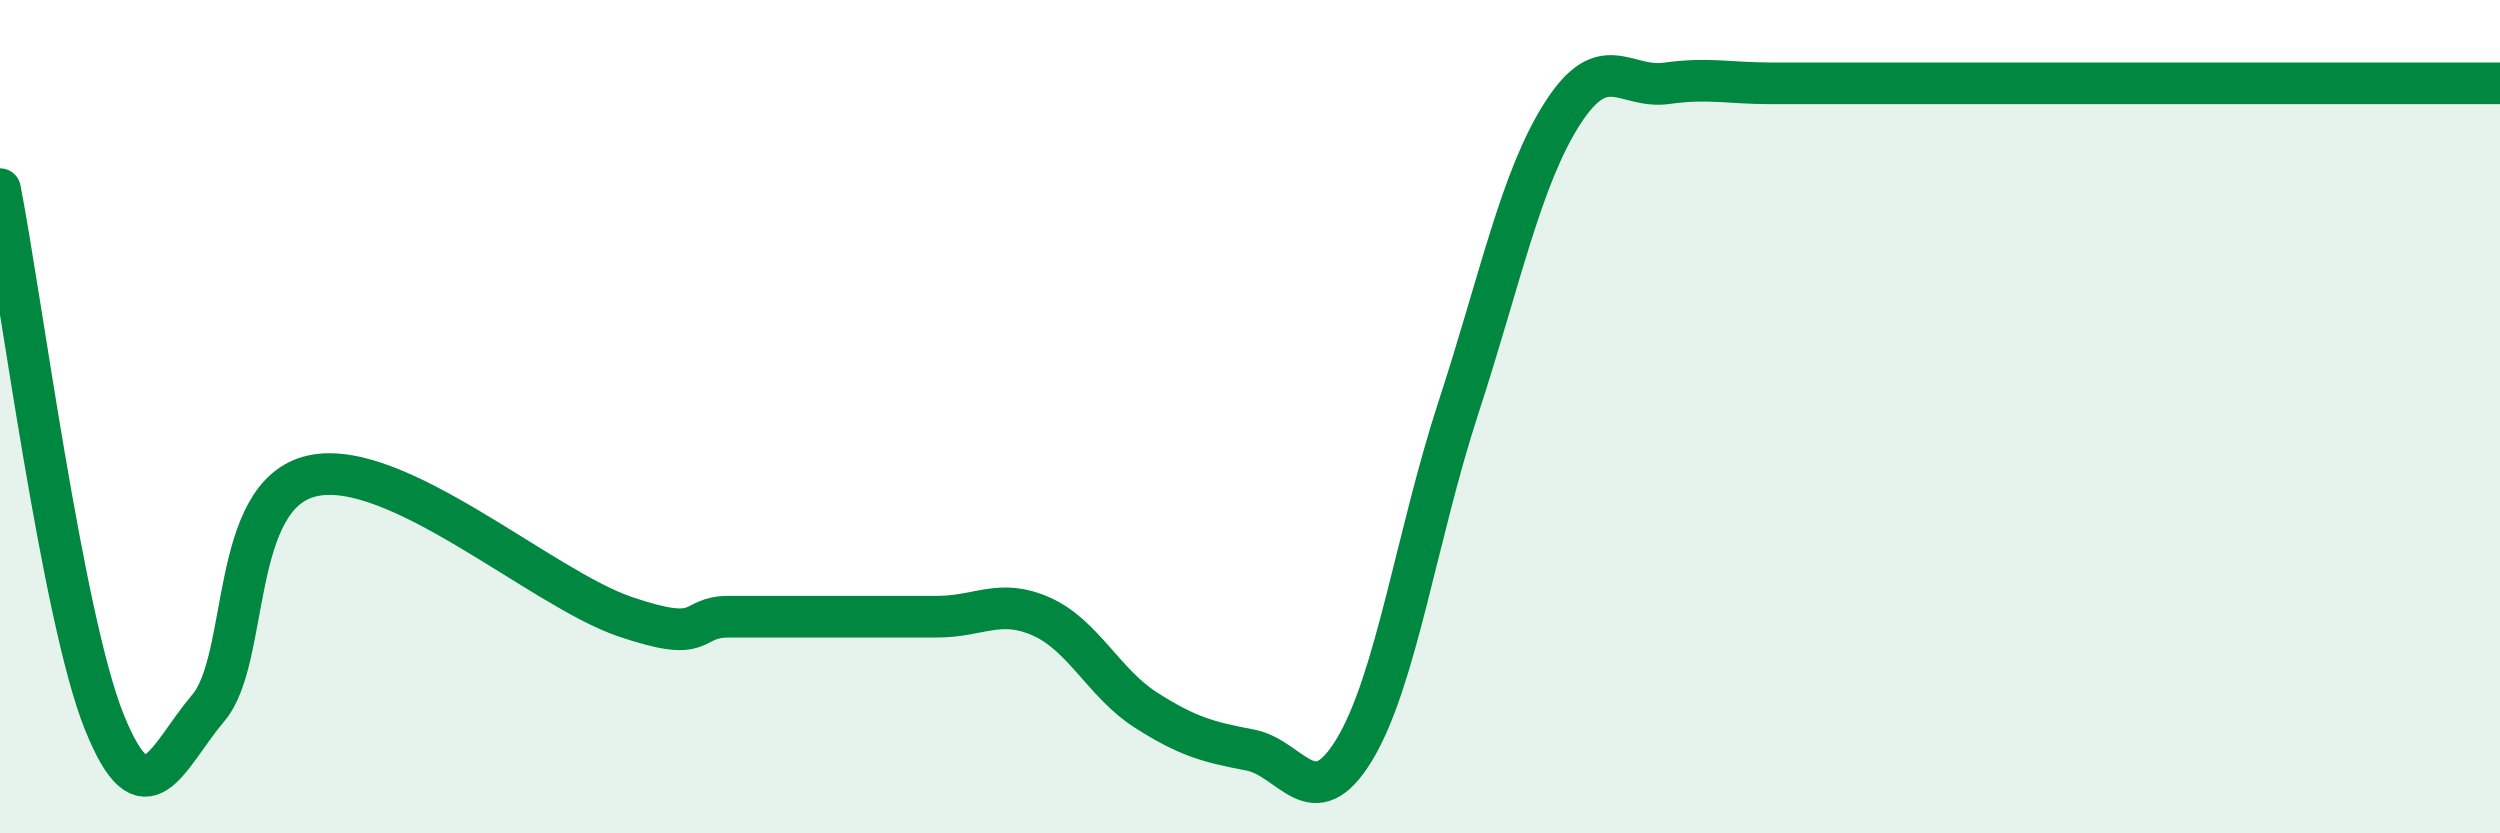 
    <svg width="60" height="20" viewBox="0 0 60 20" xmlns="http://www.w3.org/2000/svg">
      <path
        d="M 0,4.54 C 0.5,7.1 1.5,14.83 2.5,17.32 C 3.5,19.81 4,18.17 5,16.99 C 6,15.81 5.5,11.86 7.5,11.42 C 9.5,10.98 13,14.12 15,14.8 C 17,15.48 16.5,14.8 17.5,14.8 C 18.5,14.8 19,14.8 20,14.8 C 21,14.8 21.5,14.8 22.5,14.8 C 23.5,14.8 24,14.35 25,14.8 C 26,15.25 26.5,16.4 27.5,17.04 C 28.5,17.68 29,17.81 30,18 C 31,18.19 31.5,19.64 32.5,18 C 33.5,16.36 34,12.85 35,9.79 C 36,6.73 36.5,4.28 37.5,2.72 C 38.5,1.16 39,2.14 40,2 C 41,1.86 41.5,2 42.5,2 C 43.5,2 44,2 45,2 C 46,2 46.5,2 47.5,2 C 48.5,2 49,2 50,2 C 51,2 51.5,2 52.5,2 C 53.5,2 53.5,2 55,2 C 56.5,2 59,2 60,2L60 20L0 20Z"
        fill="#008740"
        opacity="0.1"
        stroke-linecap="round"
        stroke-linejoin="round"
      />
      <path
        d="M 0,4.54 C 0.5,7.1 1.5,14.83 2.5,17.32 C 3.5,19.81 4,18.17 5,16.99 C 6,15.81 5.5,11.86 7.5,11.42 C 9.5,10.98 13,14.12 15,14.8 C 17,15.48 16.5,14.8 17.5,14.8 C 18.5,14.8 19,14.8 20,14.8 C 21,14.8 21.5,14.8 22.5,14.8 C 23.5,14.8 24,14.35 25,14.8 C 26,15.25 26.5,16.4 27.5,17.04 C 28.5,17.68 29,17.81 30,18 C 31,18.19 31.5,19.64 32.5,18 C 33.5,16.36 34,12.85 35,9.79 C 36,6.73 36.5,4.28 37.5,2.72 C 38.5,1.16 39,2.14 40,2 C 41,1.86 41.5,2 42.5,2 C 43.5,2 44,2 45,2 C 46,2 46.5,2 47.5,2 C 48.5,2 49,2 50,2 C 51,2 51.5,2 52.5,2 C 53.5,2 53.5,2 55,2 C 56.5,2 59,2 60,2"
        stroke="#008740"
        stroke-width="1"
        fill="none"
        stroke-linecap="round"
        stroke-linejoin="round"
      />
    </svg>
  